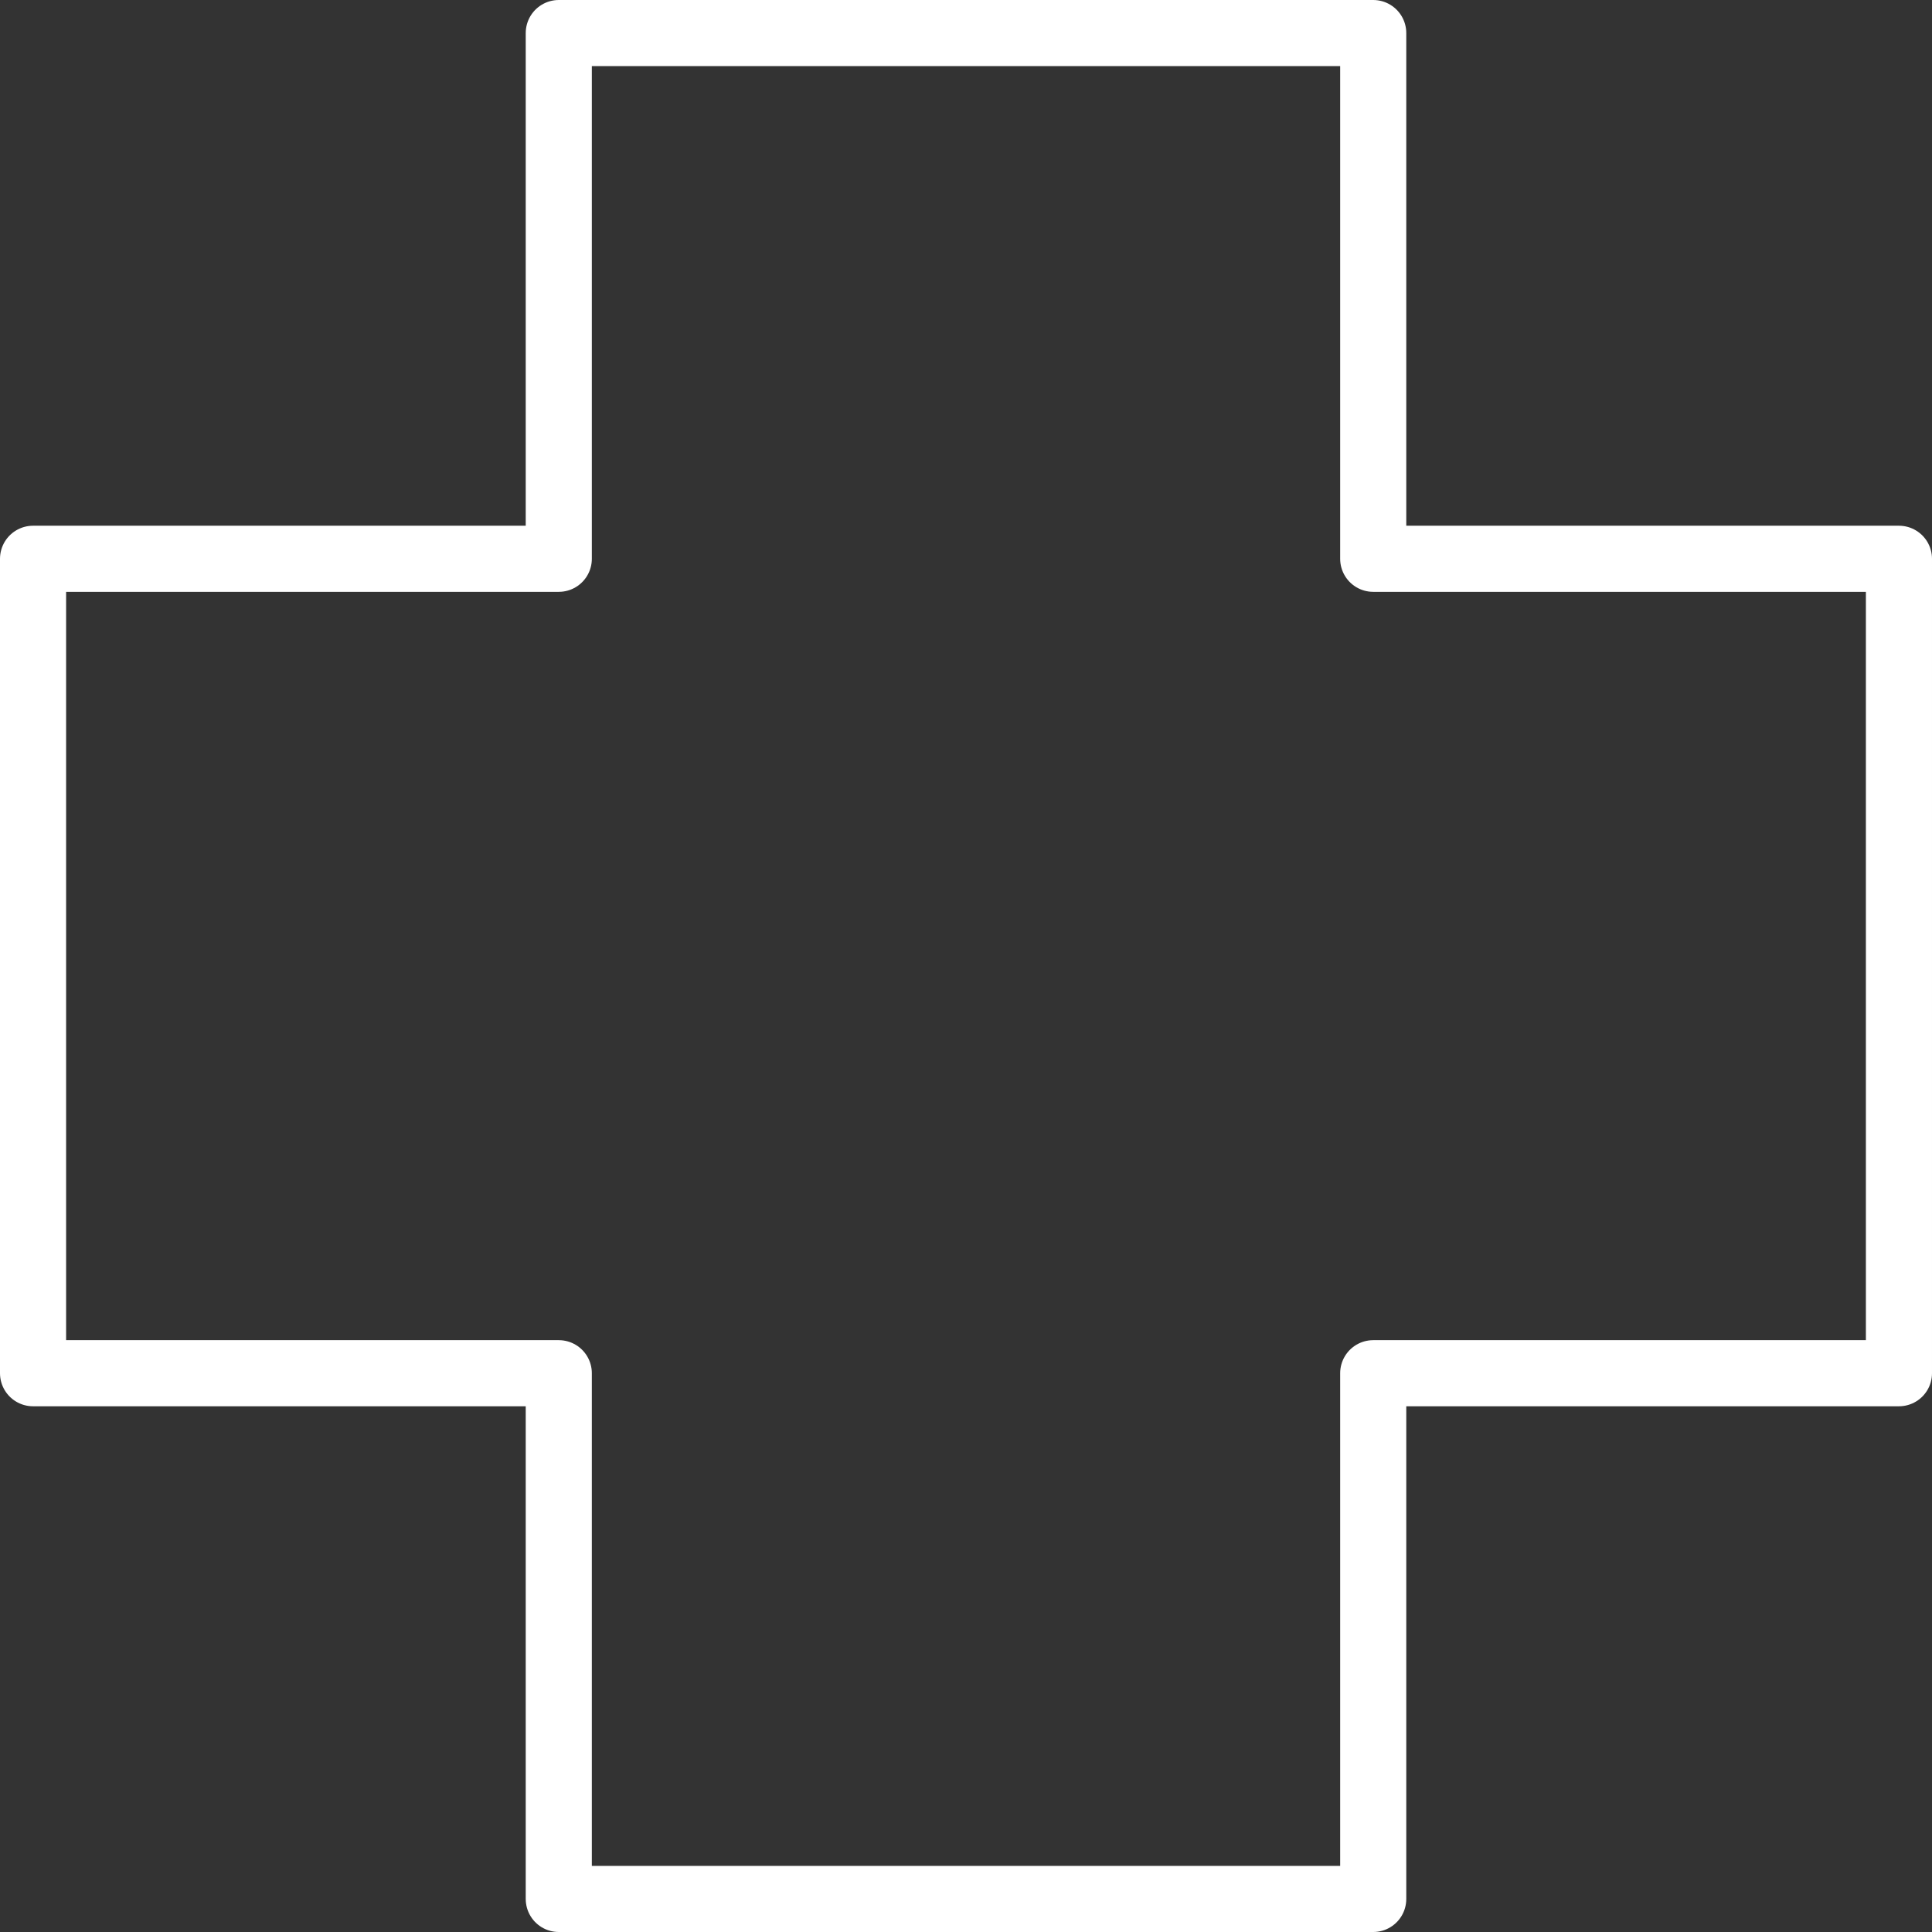 <?xml version="1.0" encoding="UTF-8"?>
<svg xmlns="http://www.w3.org/2000/svg" width="29.223" height="29.223" viewBox="0 0 29.223 29.223">
  <rect x="0" y="0" width="29.223" height="29.223" fill="#333333" stroke="none"/>
  <path id="Icon_open-medical-cross" data-name="Icon open-medical-cross" d="M7.952,0V7.952H0V20.271H7.952v7.952H20.271V20.271h7.952V7.952H20.271V0Z" transform="translate(0.5 0.5)" fill="none" stroke="#fff" stroke-linecap="round" stroke-linejoin="round" stroke-width="1"></path>
</svg>
